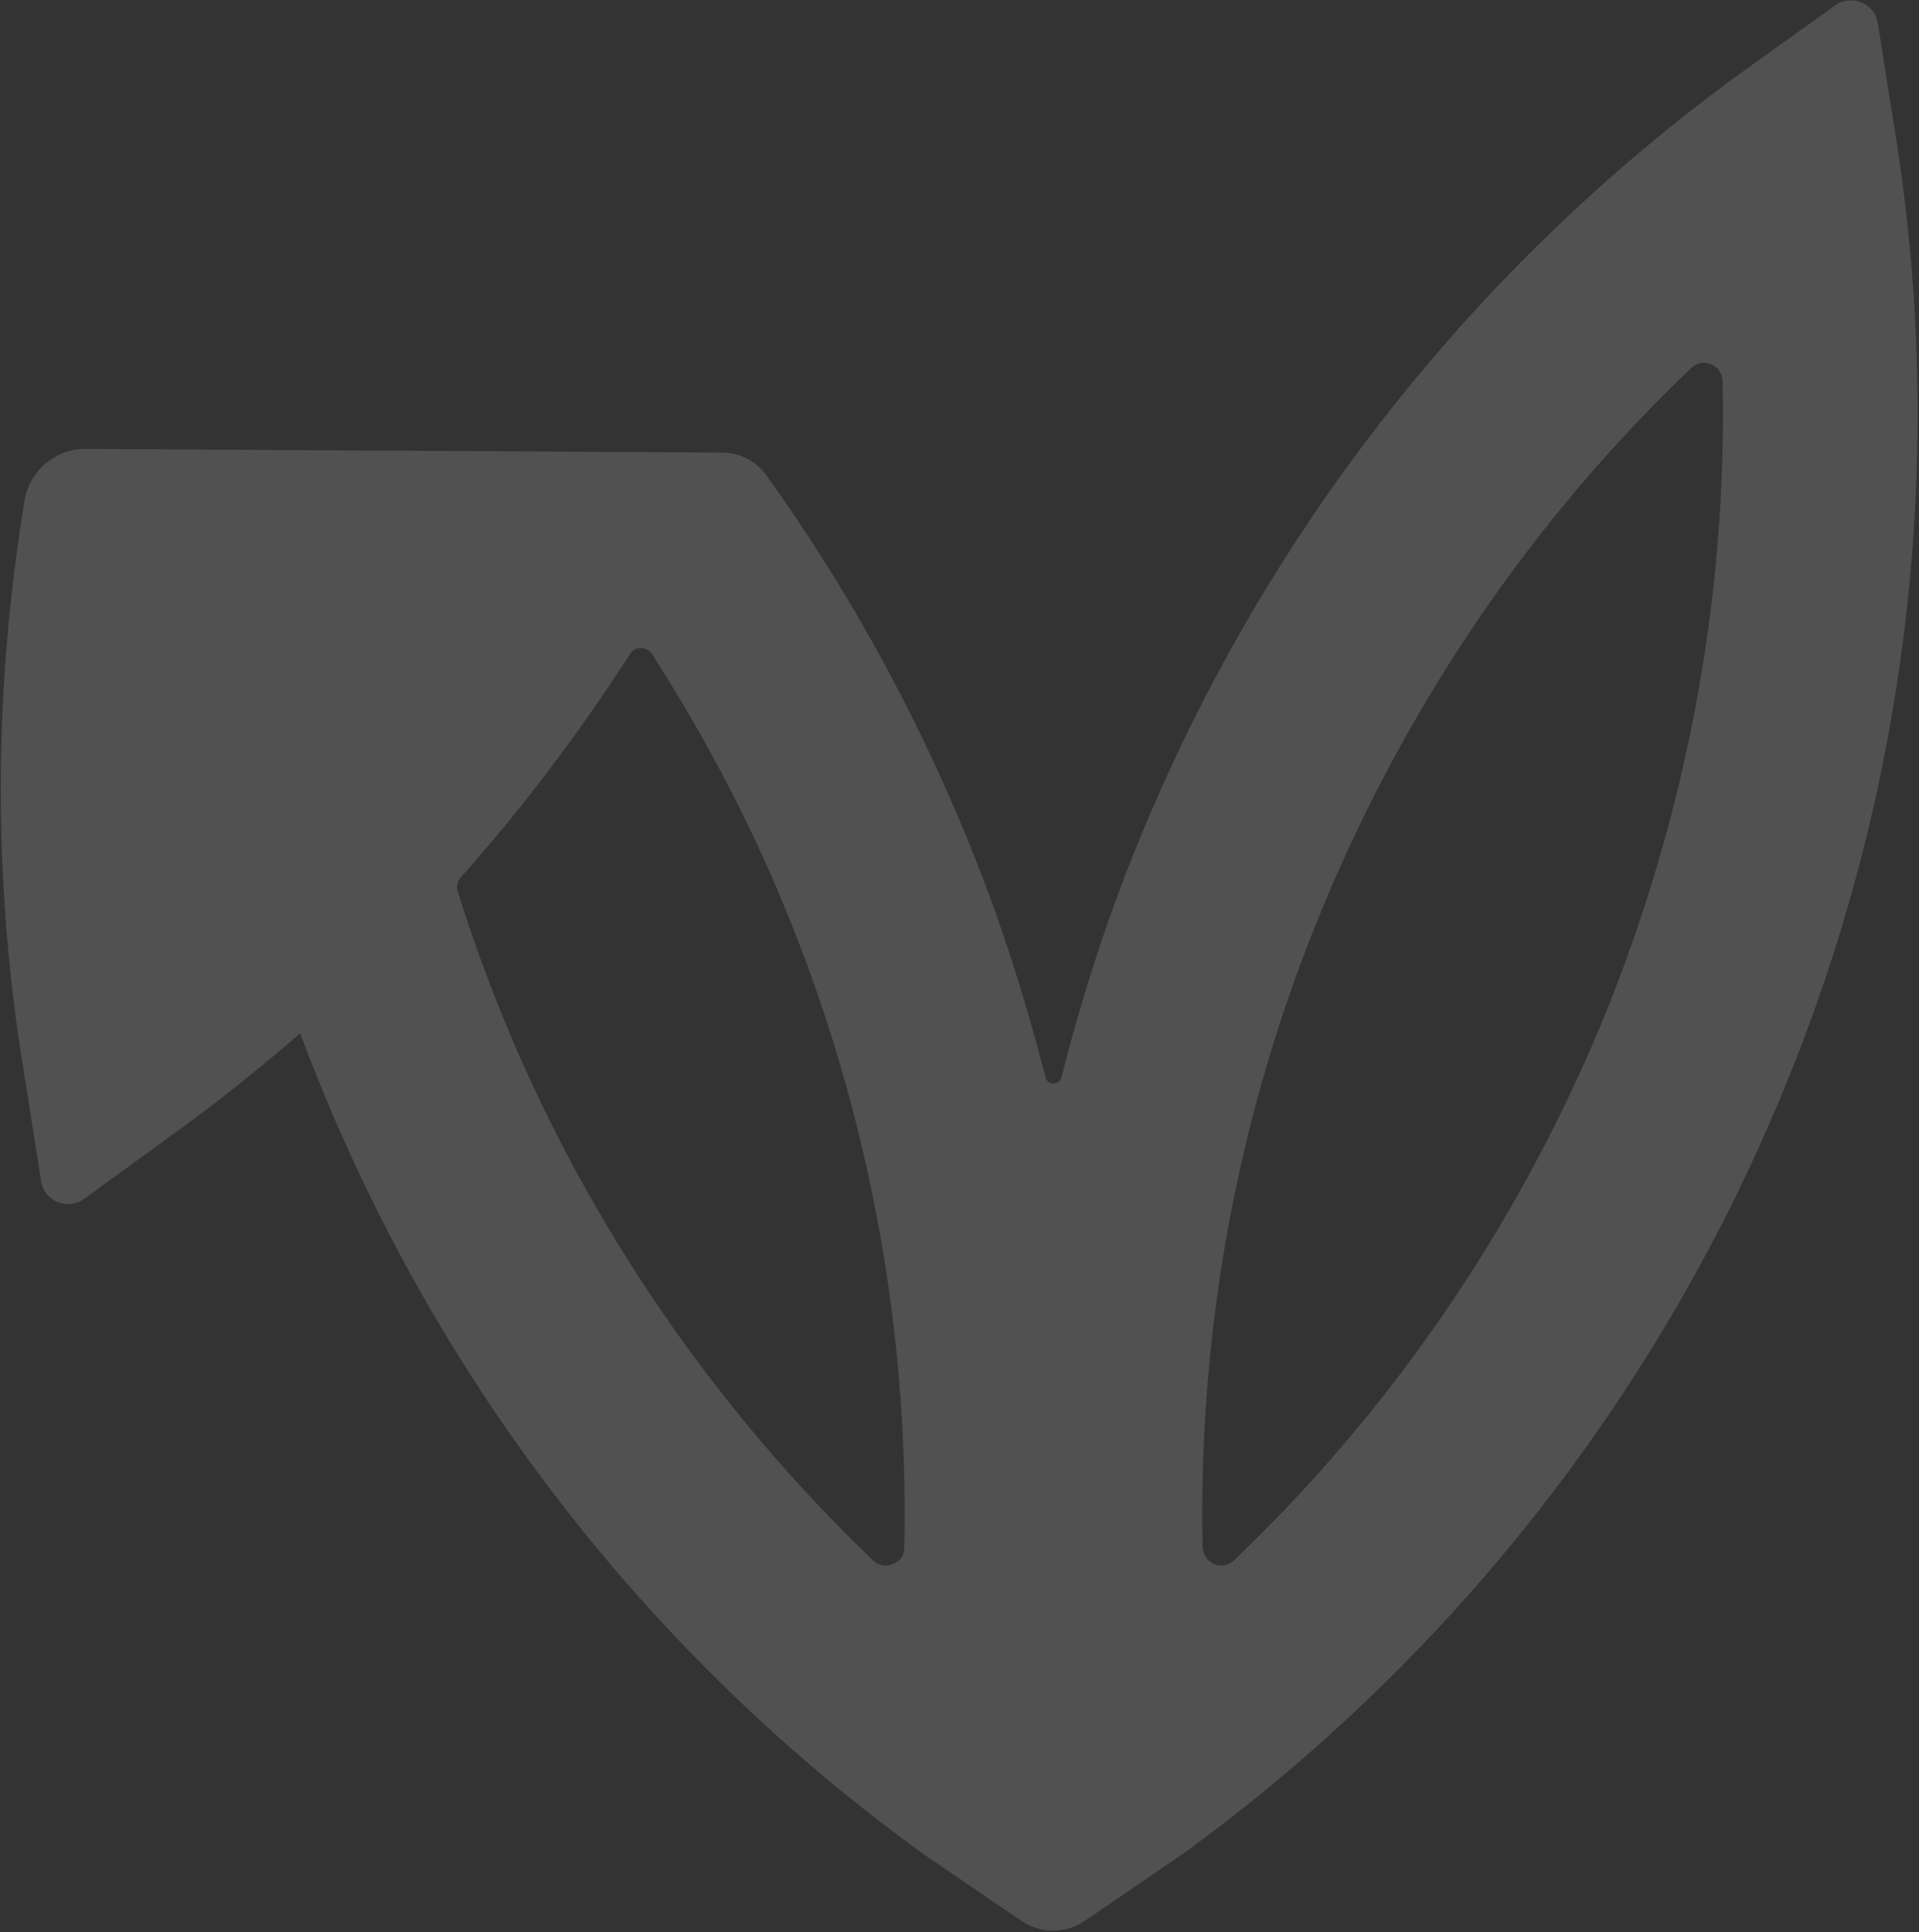 <?xml version="1.0" encoding="utf-8"?>
<!-- Generator: Adobe Illustrator 27.7.0, SVG Export Plug-In . SVG Version: 6.00 Build 0)  -->
<svg version="1.1" id="a" xmlns="http://www.w3.org/2000/svg" xmlns:xlink="http://www.w3.org/1999/xlink" x="0px" y="0px"
	 viewBox="0 0 205.2 206.6" style="enable-background:new 0 0 205.2 206.6;" xml:space="preserve">
<rect x="0" y="0" width="205.2" height="206.6" fill="#333333" stroke="none"/>
<style type="text/css">
	.st0{opacity:0.15;fill:#FFFFFF;}
</style>
<path class="st0" d="M171.3,109.3c-9.1,21.9-22.5,41.5-39.4,57.6c-1.2,1.1-3.2,0.3-3.3-1.4c-0.5-23.4,3.8-46.8,12.9-68.6
	c9.1-21.9,22.5-41.5,39.4-57.6c1.2-1.1,3.2-0.3,3.3,1.4C184.7,64,180.3,87.4,171.3,109.3 M96.7,165.5c0,1.7-2.1,2.5-3.3,1.4
	c-16.9-16.2-30.4-35.8-39.4-57.6c-1.9-4.6-3.6-9.3-5.1-14.1c-0.1-0.4,0-0.9,0.3-1.3c6.7-7.5,12.7-15.5,18.2-24
	c0.5-0.8,1.7-0.8,2.3,0c5.5,8.6,10.3,17.6,14.2,27.1C92.9,118.8,97.2,142.1,96.7,165.5 M202.7,14.5l-1.9-12
	c-0.3-2.1-2.8-3.2-4.6-1.9l-9.9,7.1c-28.4,20.6-50.6,48.7-64.1,81.2c-3.6,8.6-6.4,17.3-8.7,26.3c-0.2,0.9-1.5,0.9-1.7,0
	c-2.3-8.9-5.1-17.7-8.7-26.3c-5.6-13.5-12.7-26.3-21.1-38c-1.1-1.6-2.9-2.5-4.8-2.5L9.1,48c-3.2,0-6,2.4-6.5,5.6l-0.5,3.3
	c-2.8,19-2.7,38.4,0.4,57.4l1.9,12c0.3,2.1,2.8,3.2,4.6,1.9l9.9-7.2c4.6-3.3,9-6.9,13.2-10.5c0.8,2.2,1.7,4.4,2.6,6.6
	c13.5,32.6,35.6,60.6,64.1,81.2l10.4,7.1c2.1,1.4,4.8,1.4,6.8,0l10.4-7.1c28.4-20.6,50.6-48.7,64.1-81.2
	C204,84.7,208.2,49.1,202.7,14.5"/>
</svg>
